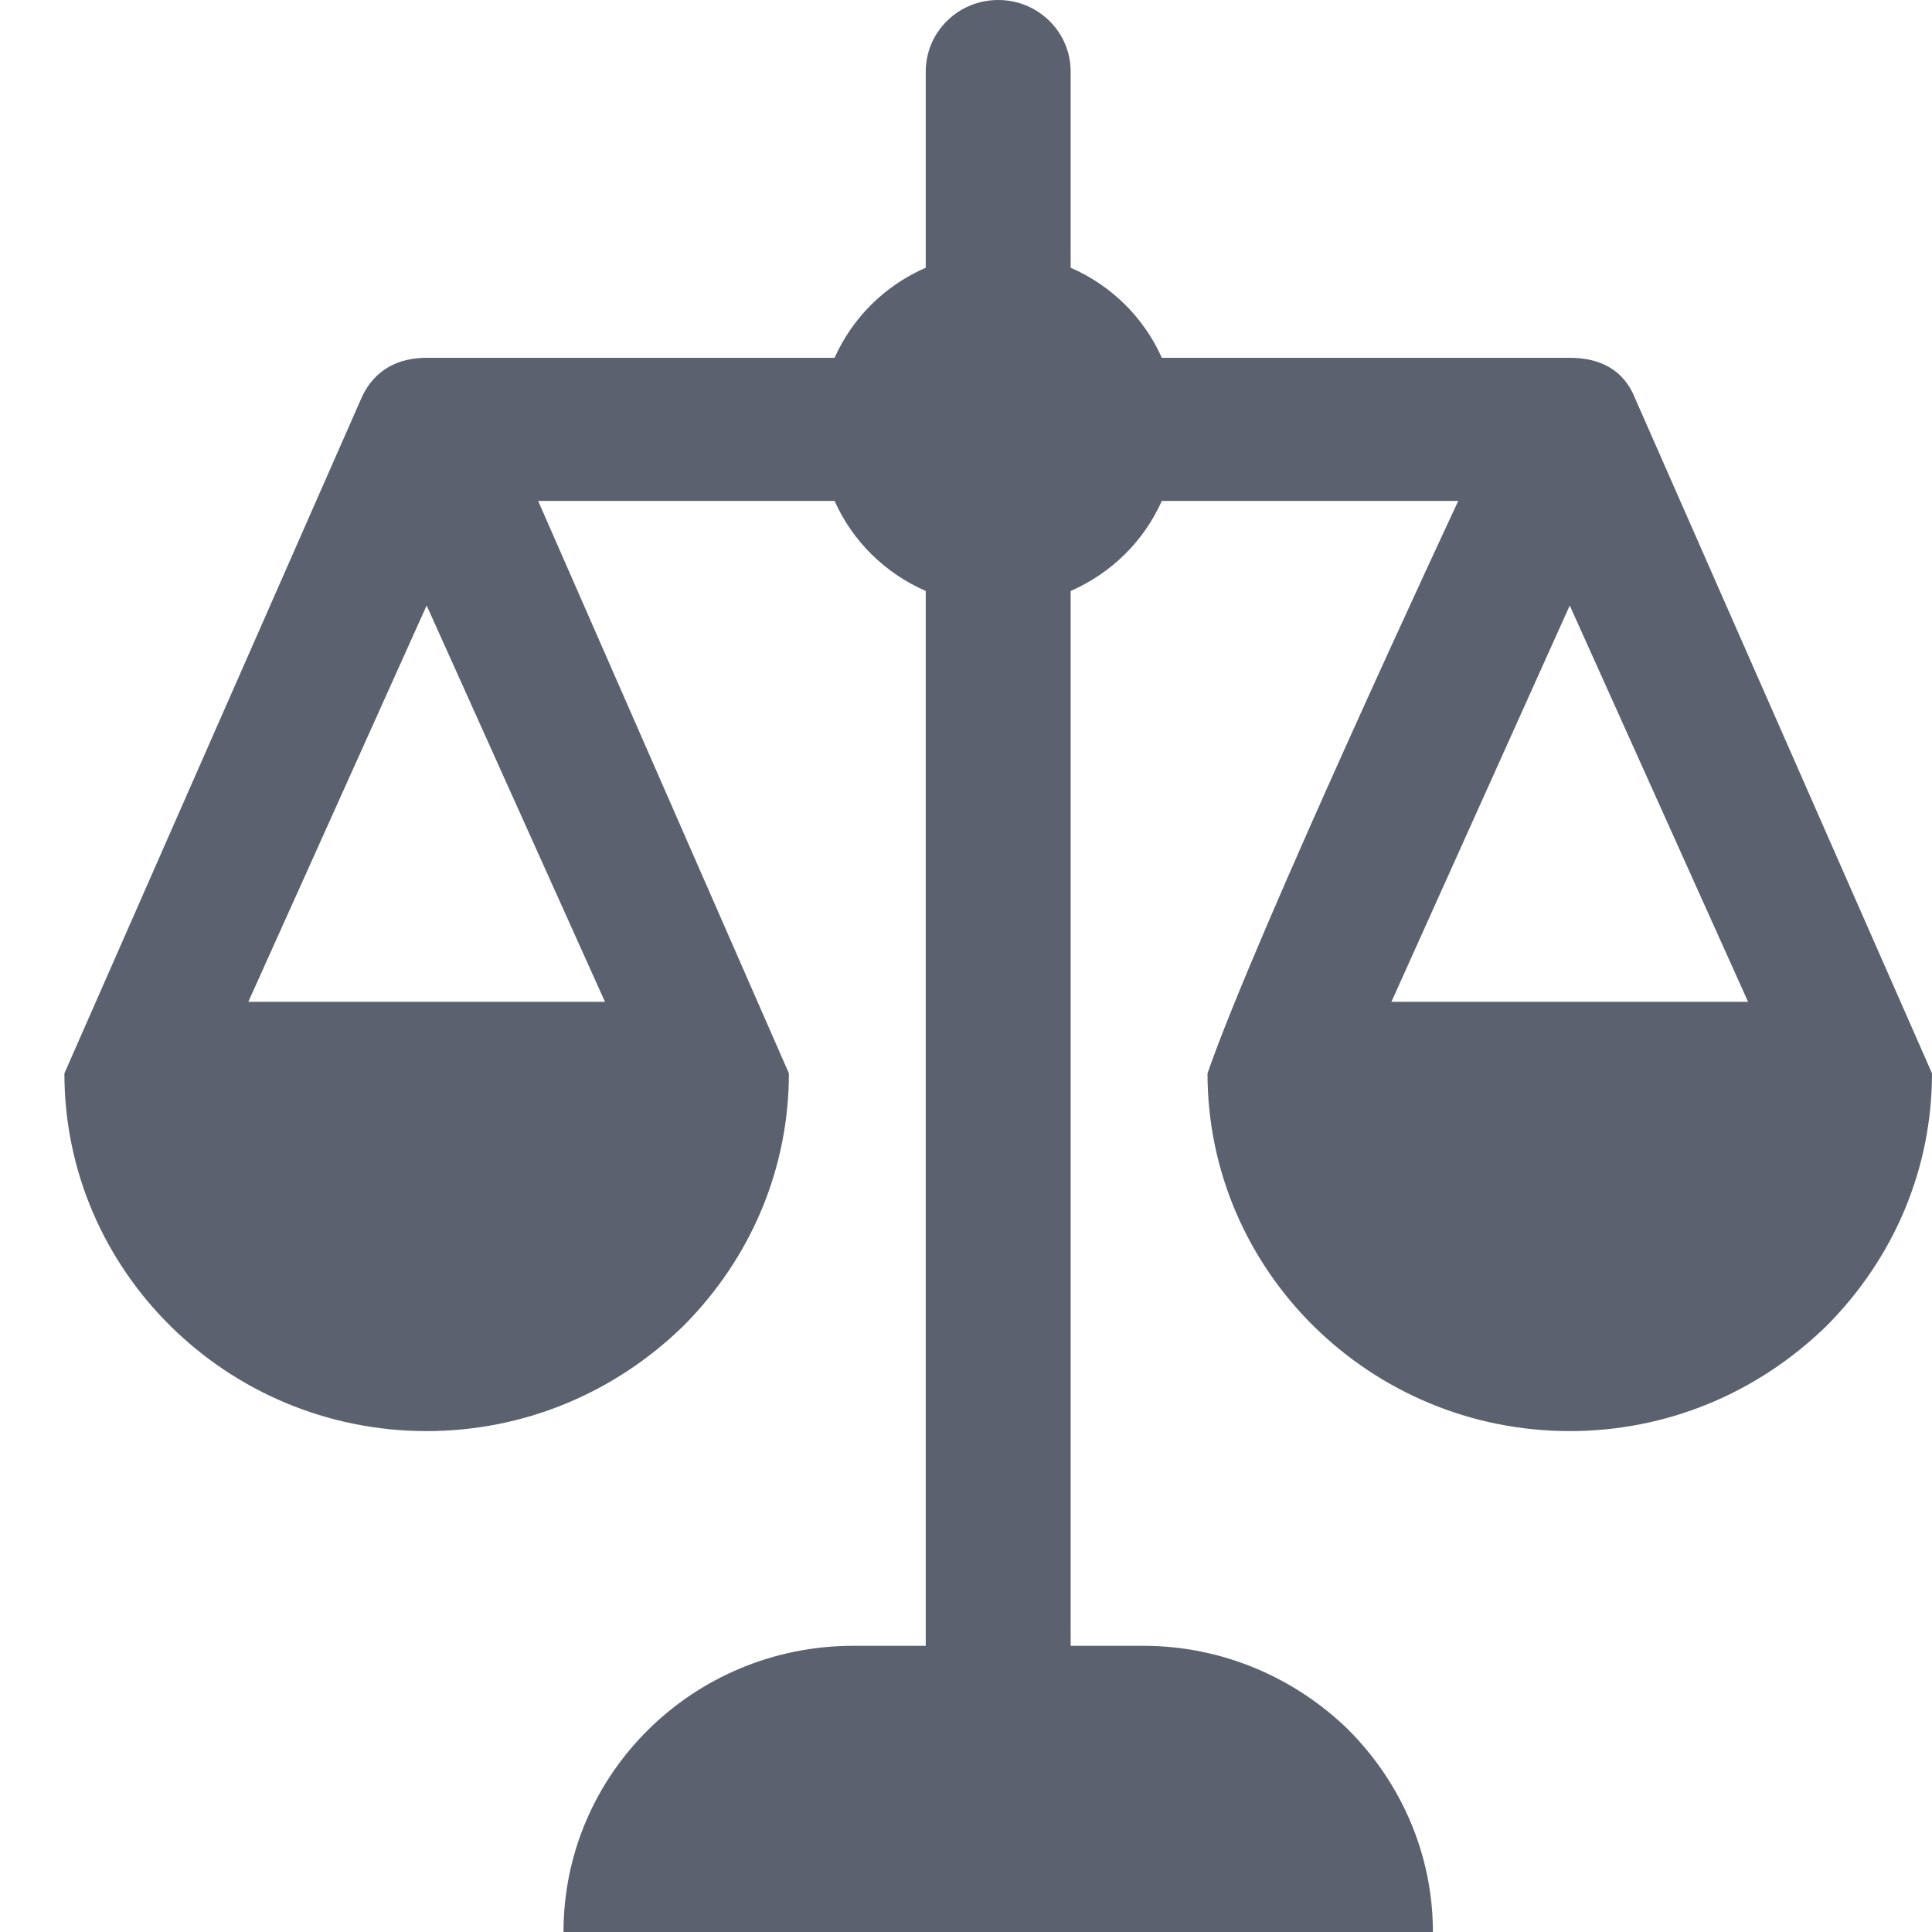 <svg width="30" height="30" viewBox="0 0 30 30" fill="none" xmlns="http://www.w3.org/2000/svg">
<path d="M25.403 6.216C25.35 6.099 25.178 5.556 24.375 5.556H18.041C17.76 4.929 17.259 4.434 16.625 4.157V1.111C16.625 0.497 16.122 0 15.5 0C14.878 0 14.375 0.497 14.375 1.111V4.157C13.741 4.434 13.24 4.929 12.959 5.556H6.625C5.861 5.556 5.65 6.099 5.597 6.216C5.597 6.216 1 16.663 1 16.667C1 19.73 3.523 22.222 6.625 22.222C8.113 22.222 9.525 21.647 10.61 20.591C11.667 19.531 12.25 18.137 12.25 16.667C12.25 16.663 8.356 7.778 8.356 7.778H12.959C13.24 8.406 13.741 8.899 14.375 9.177V25.556H13.25C10.764 25.556 8.75 27.544 8.75 30H22.25C22.25 28.778 21.744 27.667 20.934 26.856C20.113 26.056 18.988 25.556 17.75 25.556H16.625V9.177C17.259 8.899 17.76 8.404 18.041 7.778H22.644C22.644 7.778 19.5 14.5 18.75 16.667C18.75 19.73 21.273 22.222 24.375 22.222C25.863 22.222 27.275 21.647 28.36 20.591C29.417 19.531 30 18.137 30 16.667C30 16.663 25.403 6.216 25.403 6.216ZM9.394 15.556H3.856L6.625 9.402L9.394 15.556ZM21.606 15.556L24.375 9.402L27.144 15.556H21.606Z" fill="#5B616E"/>
</svg>
